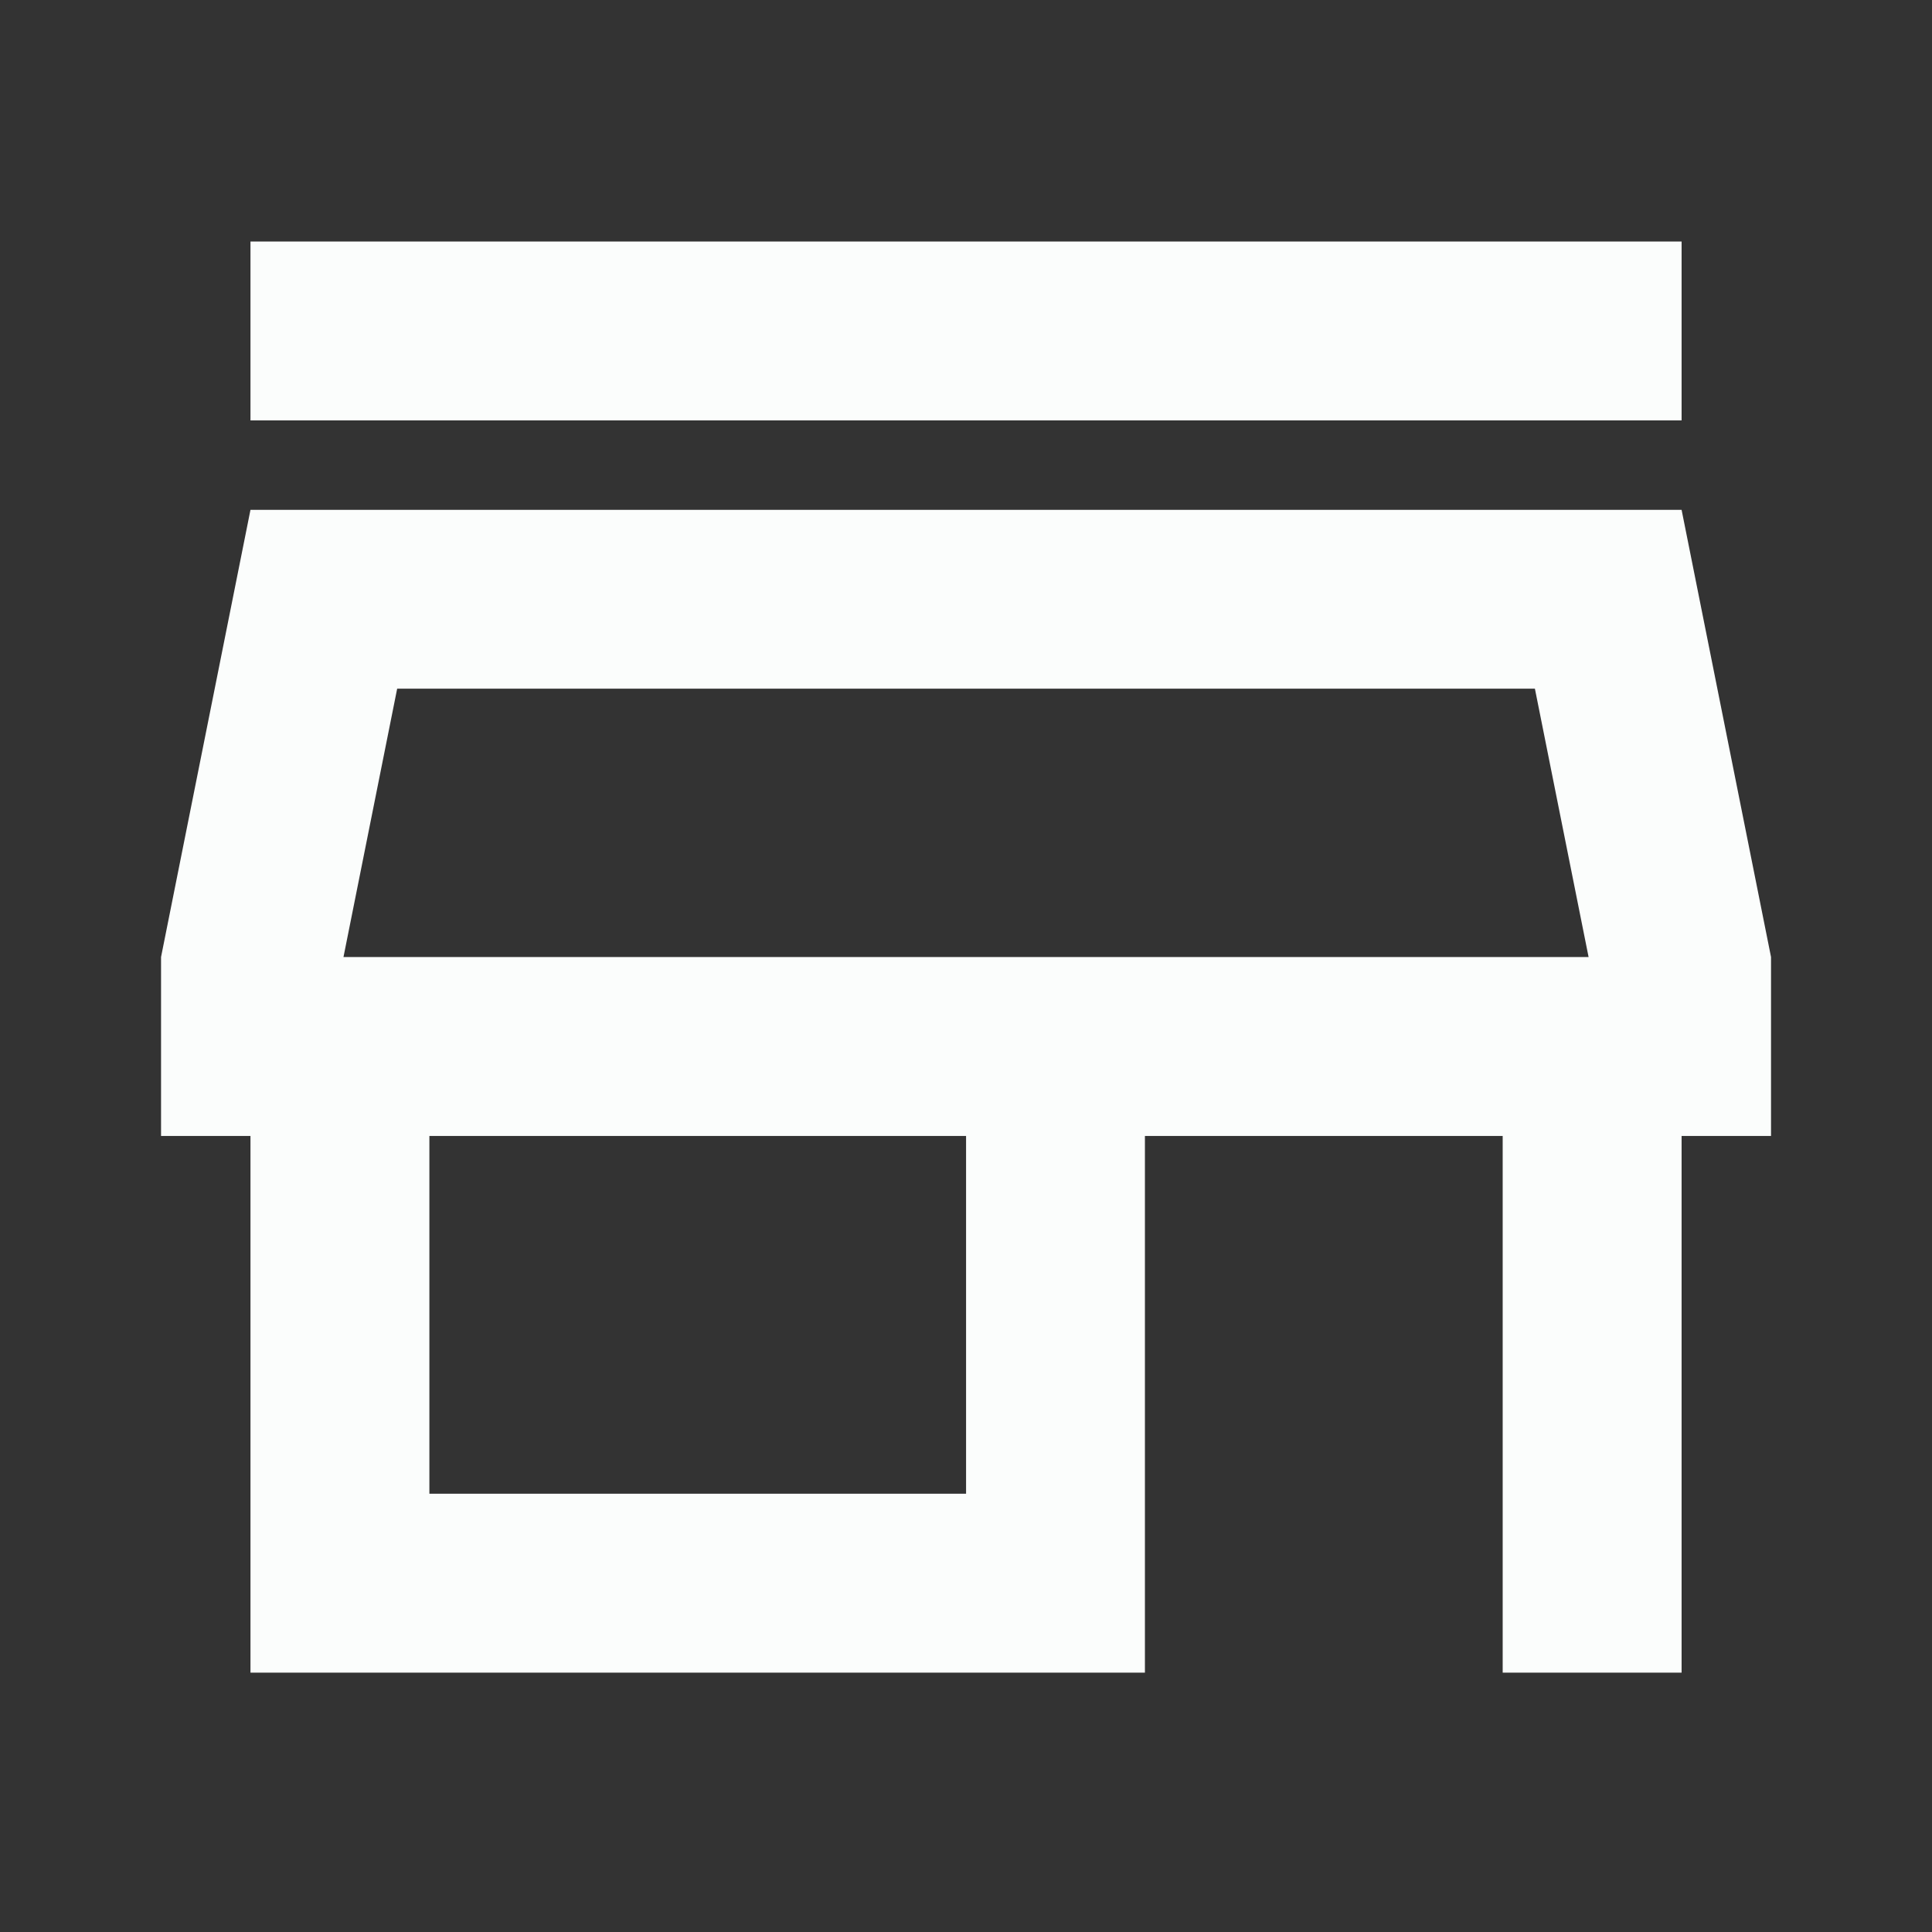 <svg width="28" height="28" viewBox="0 0 28 28" fill="none" xmlns="http://www.w3.org/2000/svg">
<rect x="0" y="0" width="28" height="28" fill="#333333" stroke="none"/>
<path fill-rule="evenodd" clip-rule="evenodd" d="M3.63 3.5H24.371V6.093H3.63V3.5ZM23.023 13.87L22.245 9.981H5.756L4.978 13.87H23.023ZM24.371 7.389H3.63L2.334 13.87V16.463H3.63V24.241H16.593V16.463H21.778V24.241H24.371V16.463H25.667V13.87L24.371 7.389ZM6.223 16.463V21.648H14.001V16.463H6.223Z" fill="#FBFDFC"/>
</svg>

